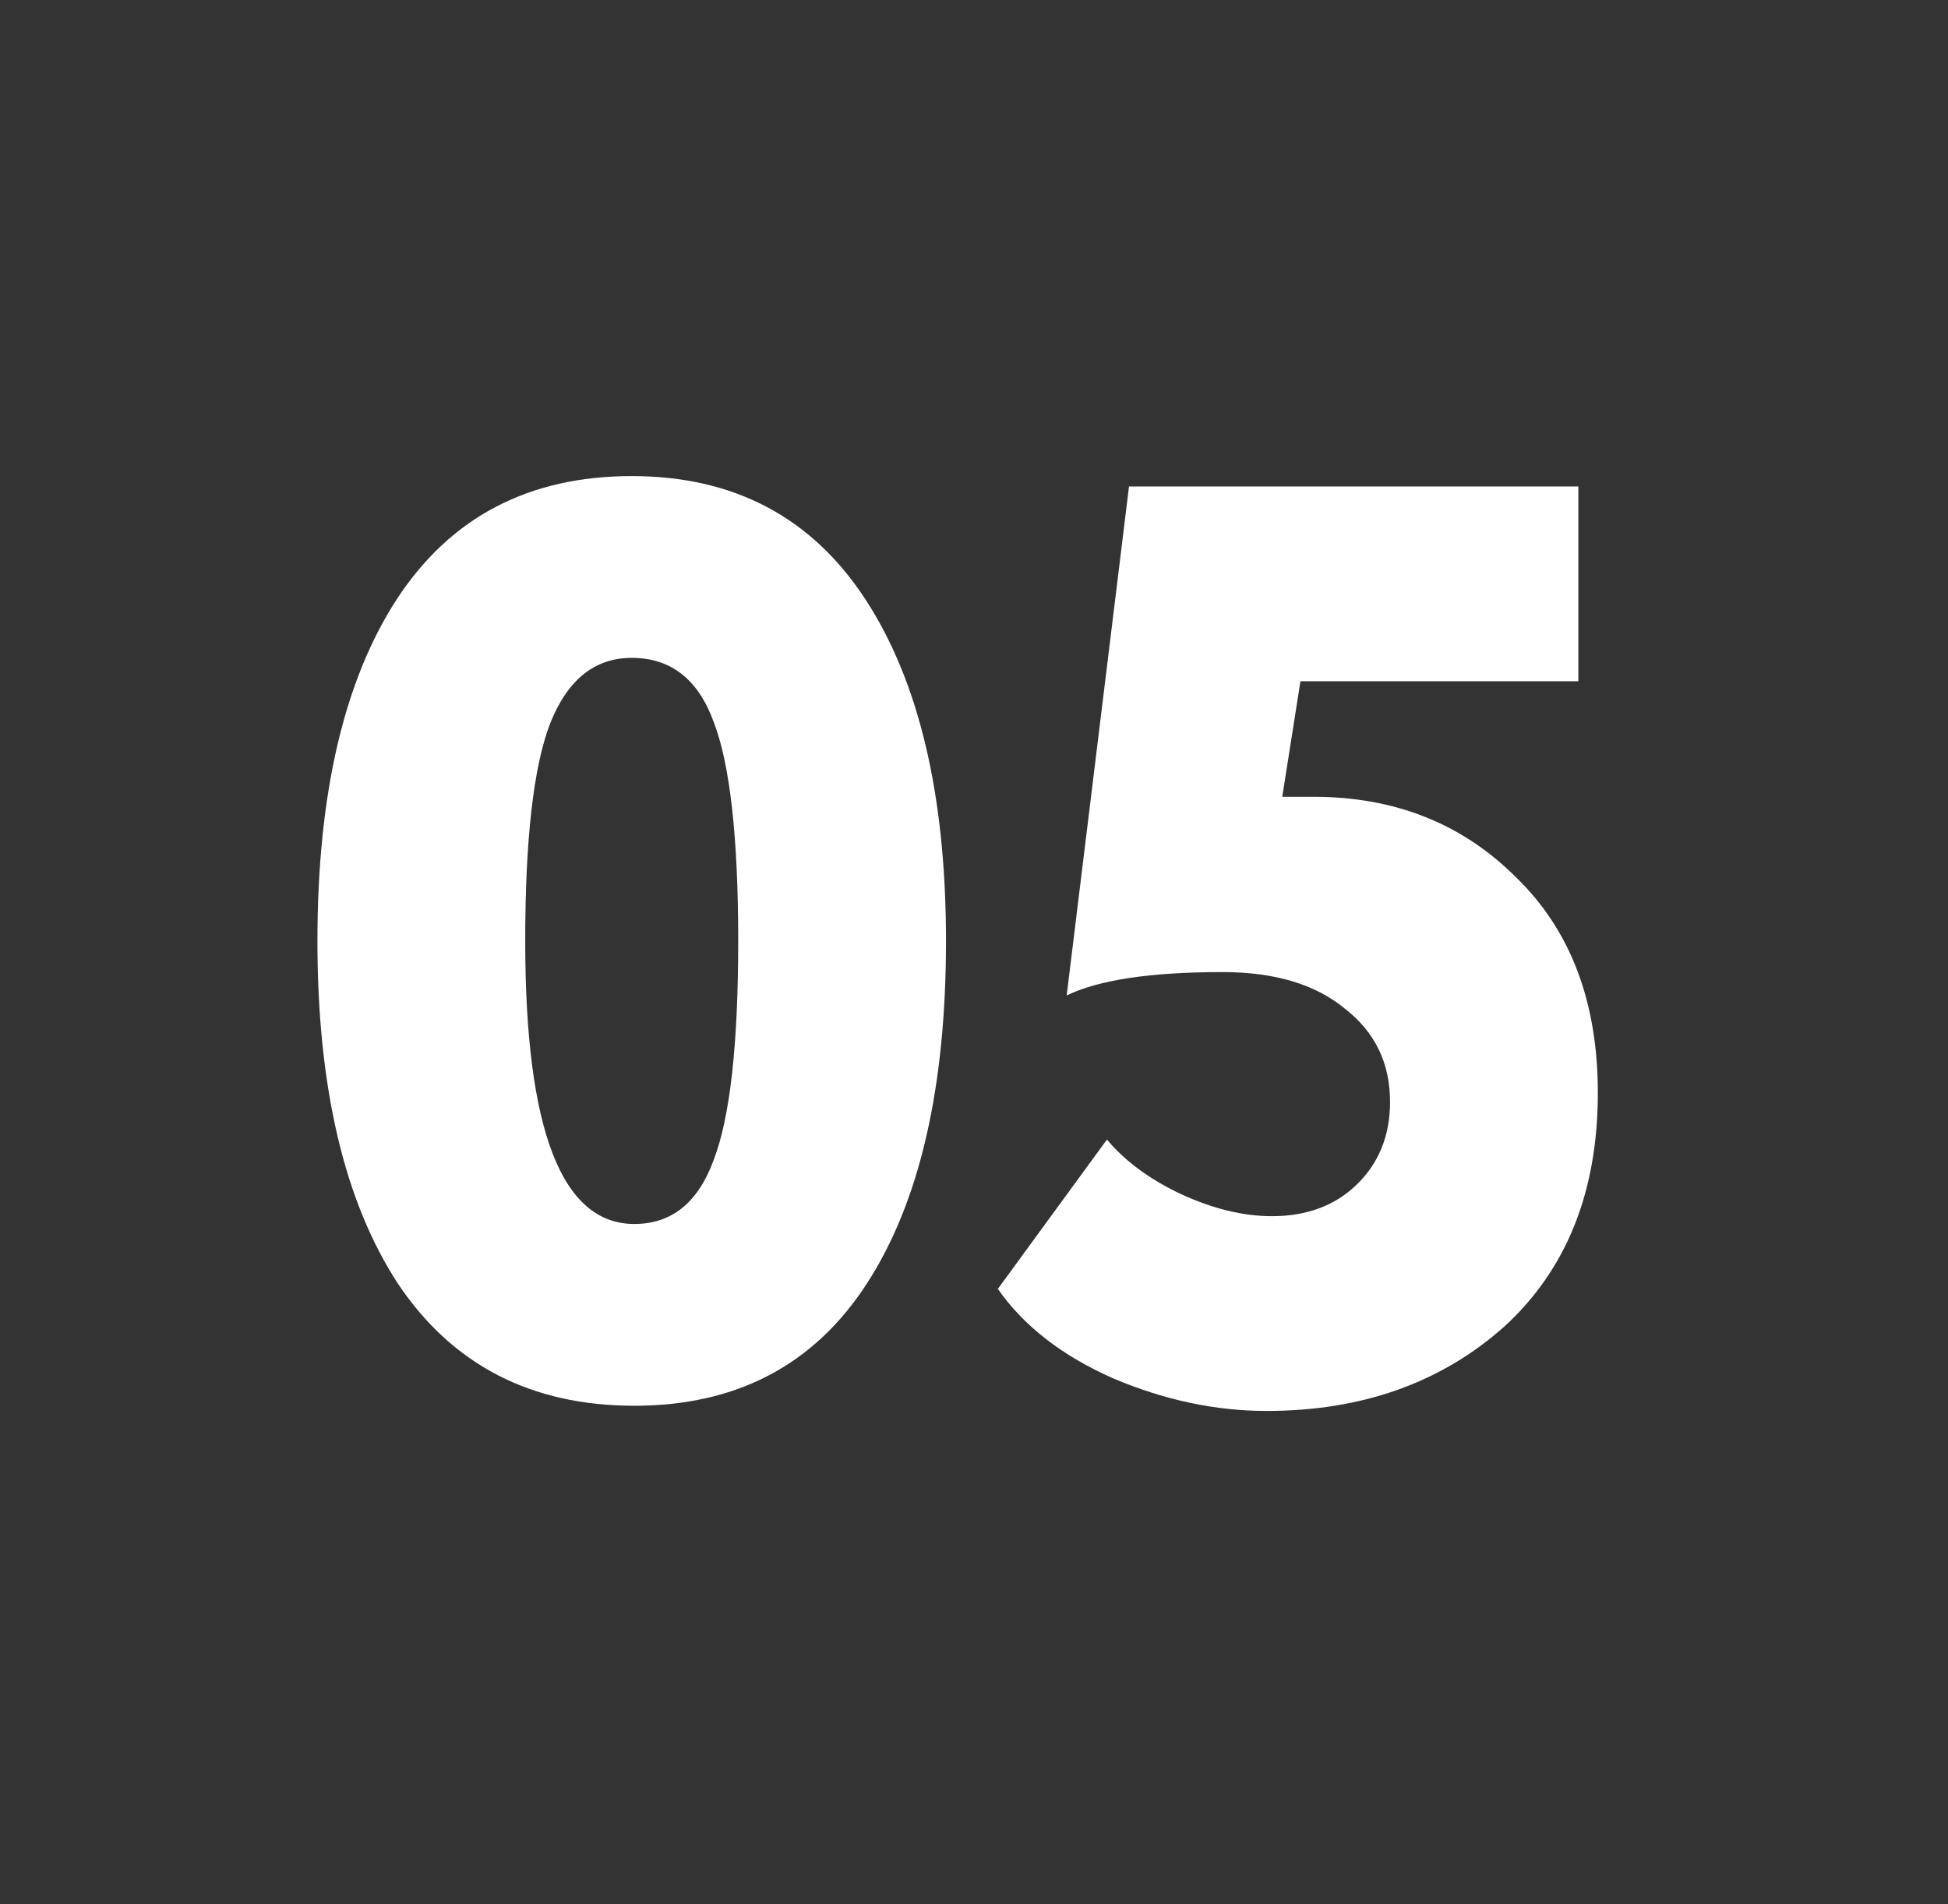 <?xml version="1.0" encoding="UTF-8"?> <svg xmlns="http://www.w3.org/2000/svg" width="45" height="44" viewBox="0 0 45 44" fill="none"><rect x="0" y="0" width="45" height="44" fill="#333333" stroke="none"/> <path d="M9.193 29.66C7.953 27.76 7.333 25.12 7.333 21.74C7.333 18.36 7.943 15.73 9.163 13.85C10.403 11.95 12.213 11 14.593 11C16.953 11 18.753 11.95 19.993 13.85C21.233 15.75 21.853 18.38 21.853 21.74C21.853 25.14 21.243 27.78 20.023 29.66C18.803 31.54 17.013 32.48 14.653 32.48C12.273 32.48 10.453 31.54 9.193 29.66ZM12.133 21.74C12.133 26.1 12.973 28.28 14.653 28.28C15.513 28.28 16.123 27.79 16.483 26.81C16.863 25.83 17.053 24.14 17.053 21.74C17.053 19.34 16.863 17.65 16.483 16.67C16.123 15.69 15.493 15.2 14.593 15.2C13.733 15.2 13.103 15.71 12.703 16.73C12.323 17.73 12.133 19.4 12.133 21.74Z" fill="white"></path> <path d="M24.641 23L26.081 11.24H36.461V15.74H30.041L29.621 18.41H30.341C32.221 18.41 33.781 19.03 35.021 20.27C36.281 21.49 36.911 23.15 36.911 25.25C36.911 27.53 36.191 29.33 34.751 30.65C33.291 31.95 31.461 32.6 29.261 32.6C28.081 32.6 26.901 32.35 25.721 31.85C24.541 31.33 23.651 30.64 23.051 29.78L25.571 26.33C25.991 26.83 26.561 27.25 27.281 27.59C28.021 27.93 28.721 28.1 29.381 28.1C30.181 28.1 30.831 27.86 31.331 27.38C31.851 26.88 32.111 26.24 32.111 25.46C32.111 24.56 31.761 23.84 31.061 23.3C30.381 22.74 29.441 22.46 28.241 22.46C26.581 22.46 25.381 22.64 24.641 23Z" fill="white"></path> </svg> 